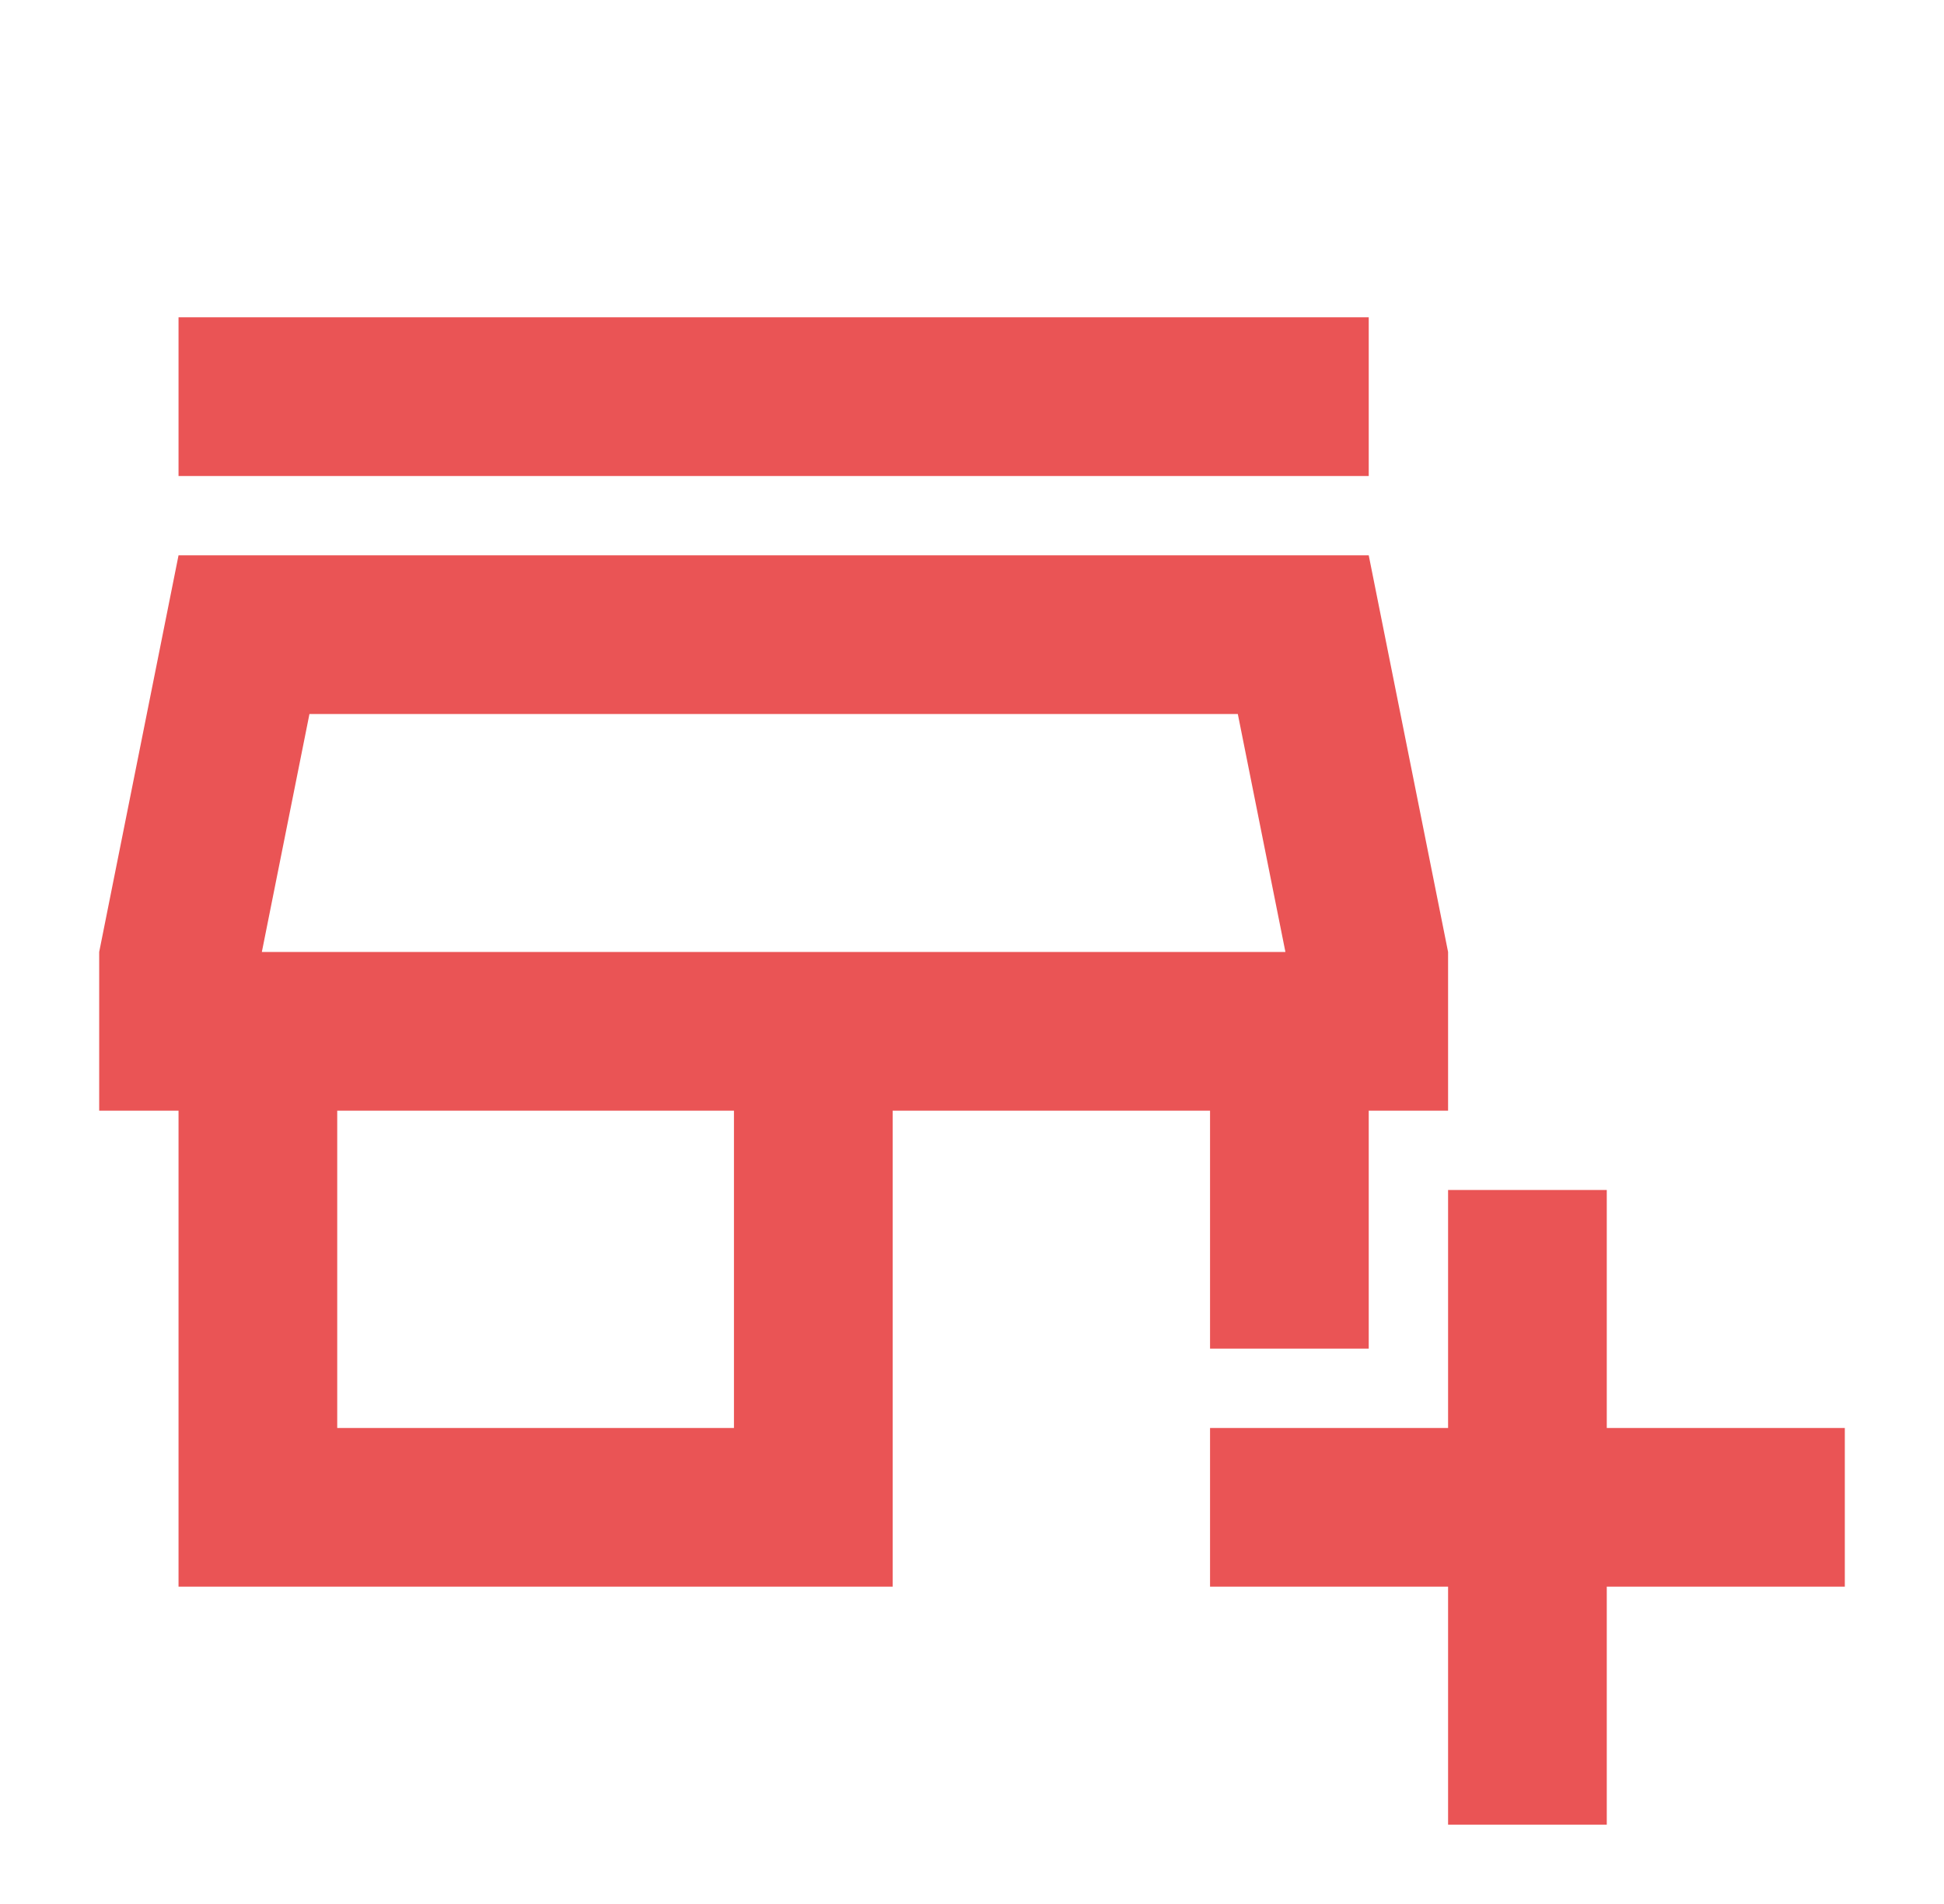 <svg width="49" height="48" viewBox="0 0 49 48" fill="none" xmlns="http://www.w3.org/2000/svg">
<mask id="mask0_913_5250" style="mask-type:alpha" maskUnits="userSpaceOnUse" x="0" y="0" width="49" height="48">
<rect x="0.5" width="48" height="48" fill="#D9D9D9"/>
</mask>
<g mask="url(#mask0_913_5250)">
<path d="M36.5 46V40H30.5V36H36.5V30H40.5V36H46.5V40H40.5V46H36.5ZM4.5 40V28H2.5V24L4.5 14H34.5L36.5 24V28H34.5V34H30.5V28H22.5V40H4.5ZM8.5 36H18.5V28H8.5V36ZM4.5 12V8H34.5V12H4.5ZM6.6 24H32.4L31.2 18H7.8L6.6 24Z" fill="#EA5455"/>
</g>
</svg>
